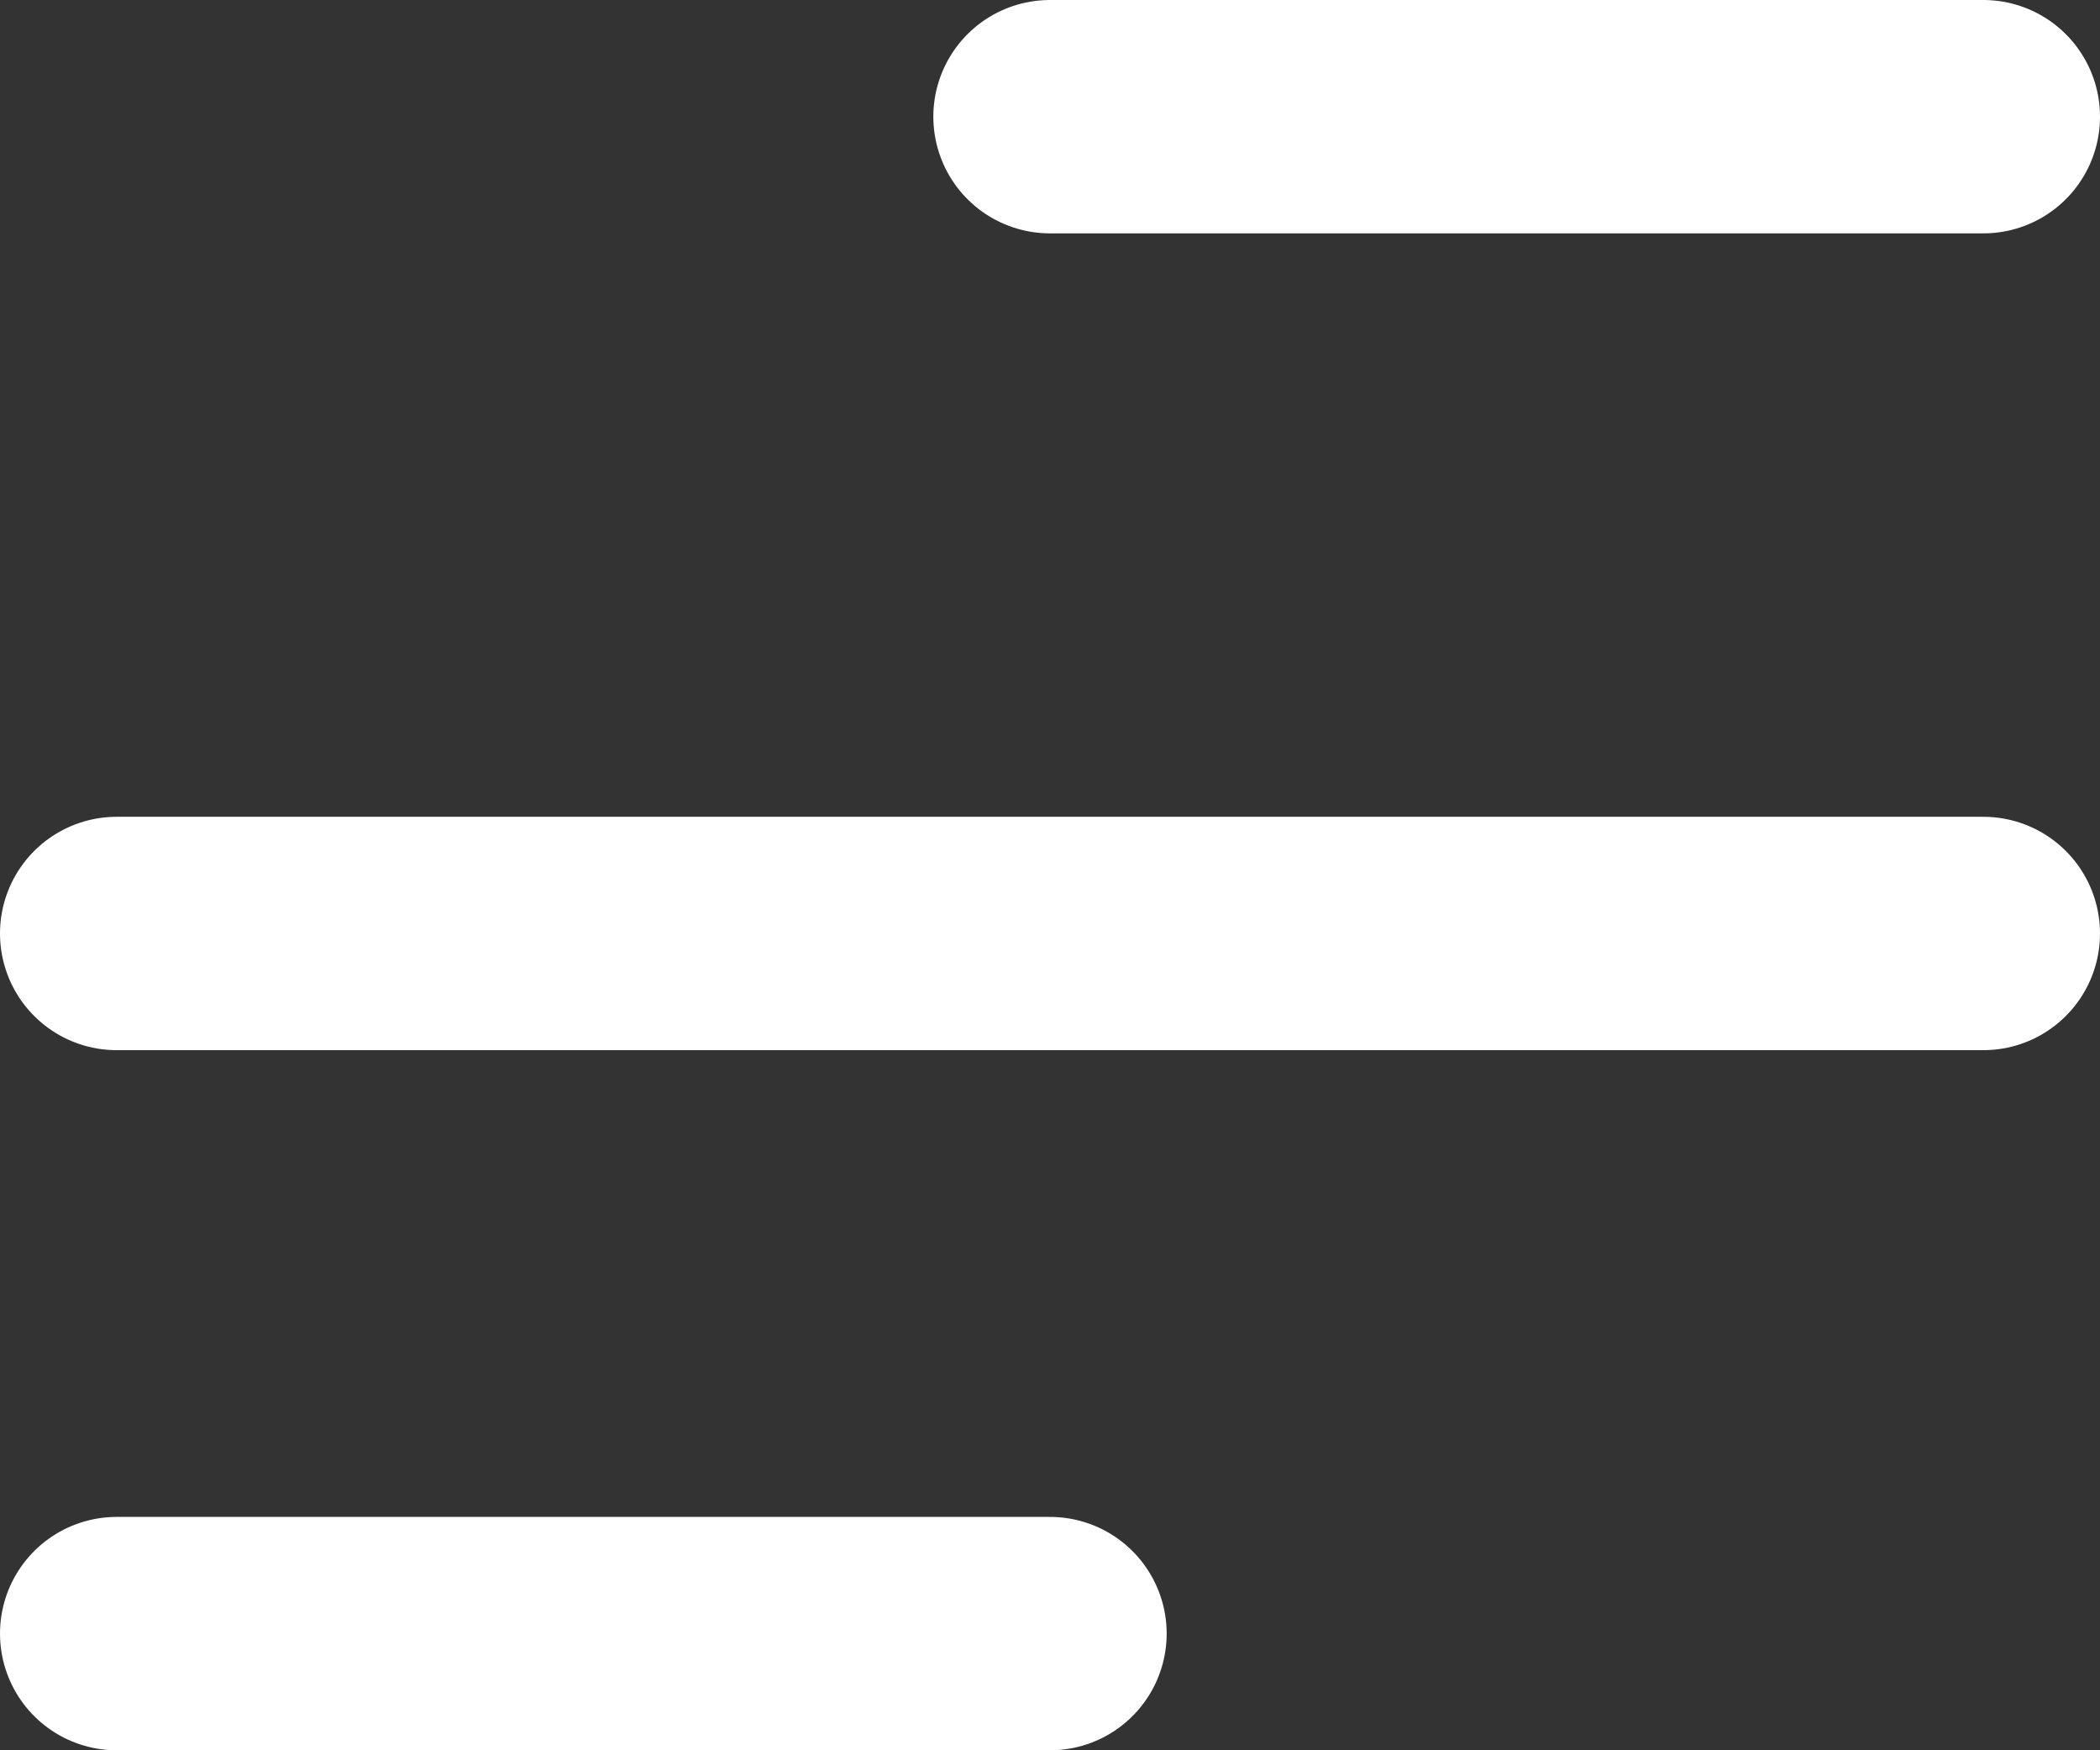 <svg width="18" height="15" viewBox="0 0 18 15" fill="none" xmlns="http://www.w3.org/2000/svg">
<rect x="0" y="0" width="18" height="15" fill="#333333" stroke="none"/>
<path d="M1 8H17" stroke="white" stroke-width="2" stroke-linecap="round" stroke-linejoin="round"/>
<path d="M9 1L17 1" stroke="white" stroke-width="2" stroke-linecap="round" stroke-linejoin="round"/>
<path d="M1 14H9" stroke="white" stroke-width="2" stroke-linecap="round" stroke-linejoin="round"/>
</svg>
